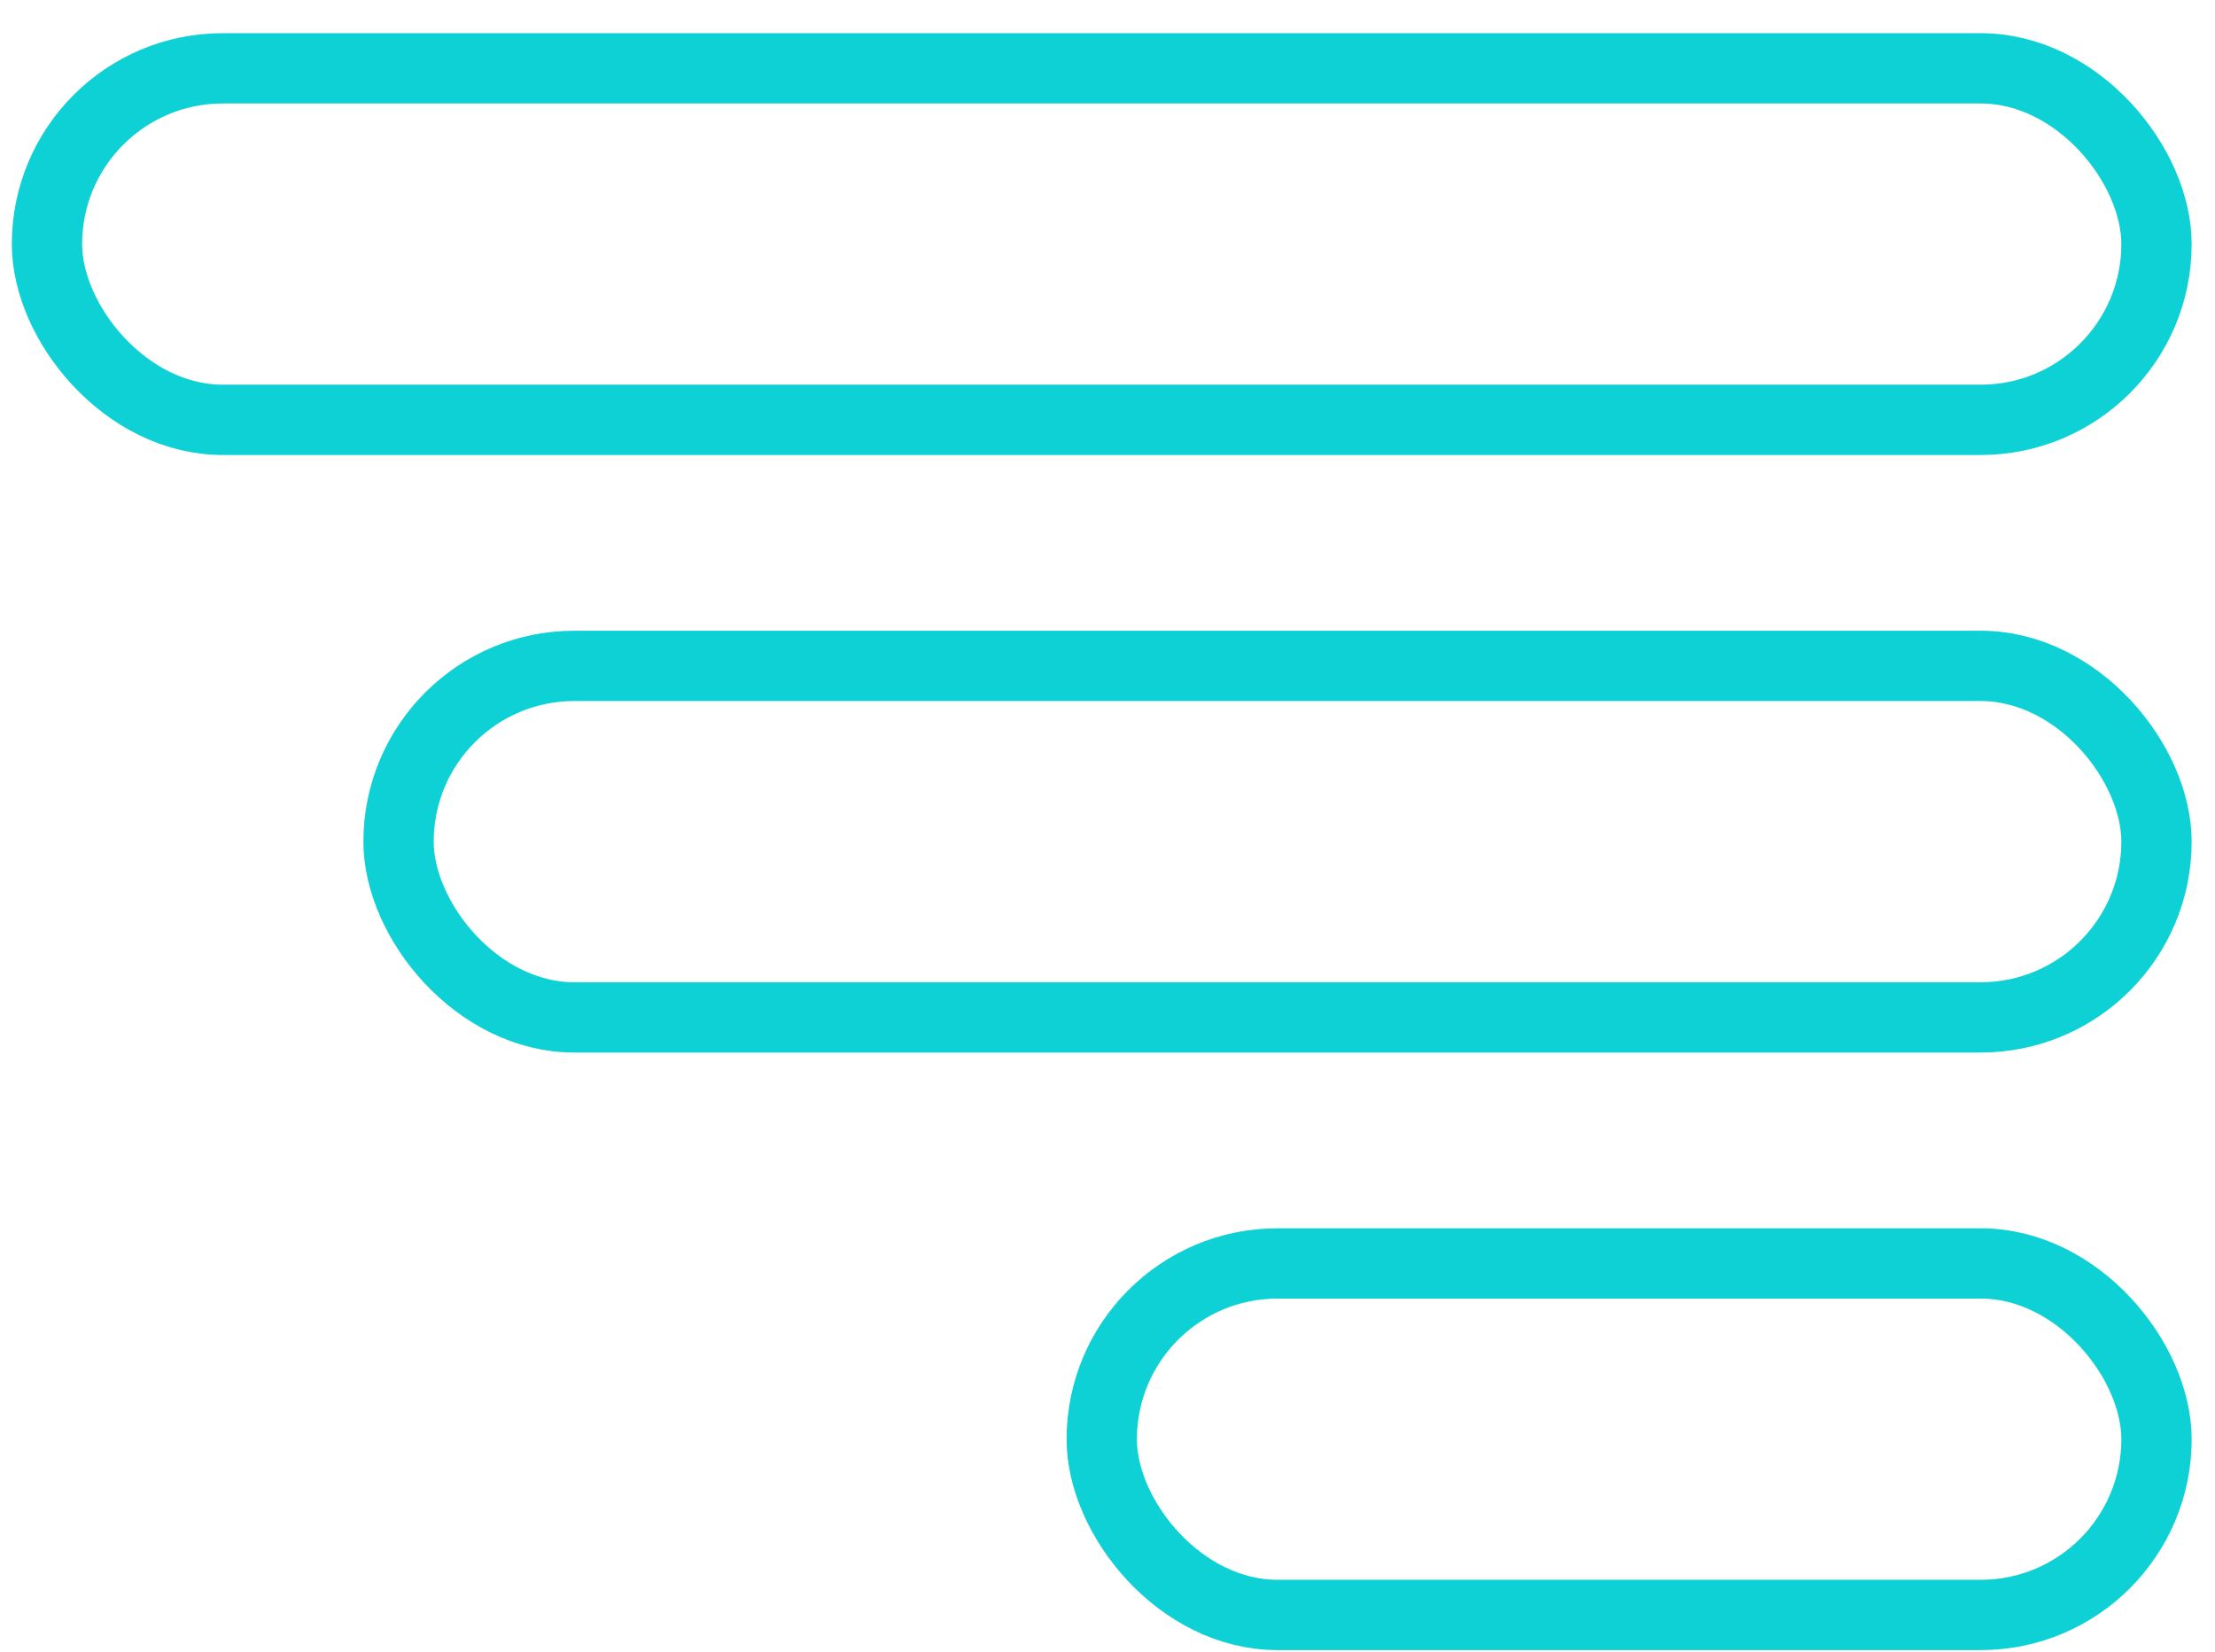 <svg width="63" height="47" viewBox="0 0 63 47" fill="none" xmlns="http://www.w3.org/2000/svg">
<rect x="1.336" y="1.944" width="60" height="10" rx="5" stroke="#0ED1D6" stroke-width="2"/>
<rect x="11.336" y="18.944" width="50" height="10" rx="5" stroke="#0ED1D6" stroke-width="2"/>
<rect x="31.336" y="35.944" width="30" height="10" rx="5" stroke="#0ED1D6" stroke-width="2"/>
</svg>
